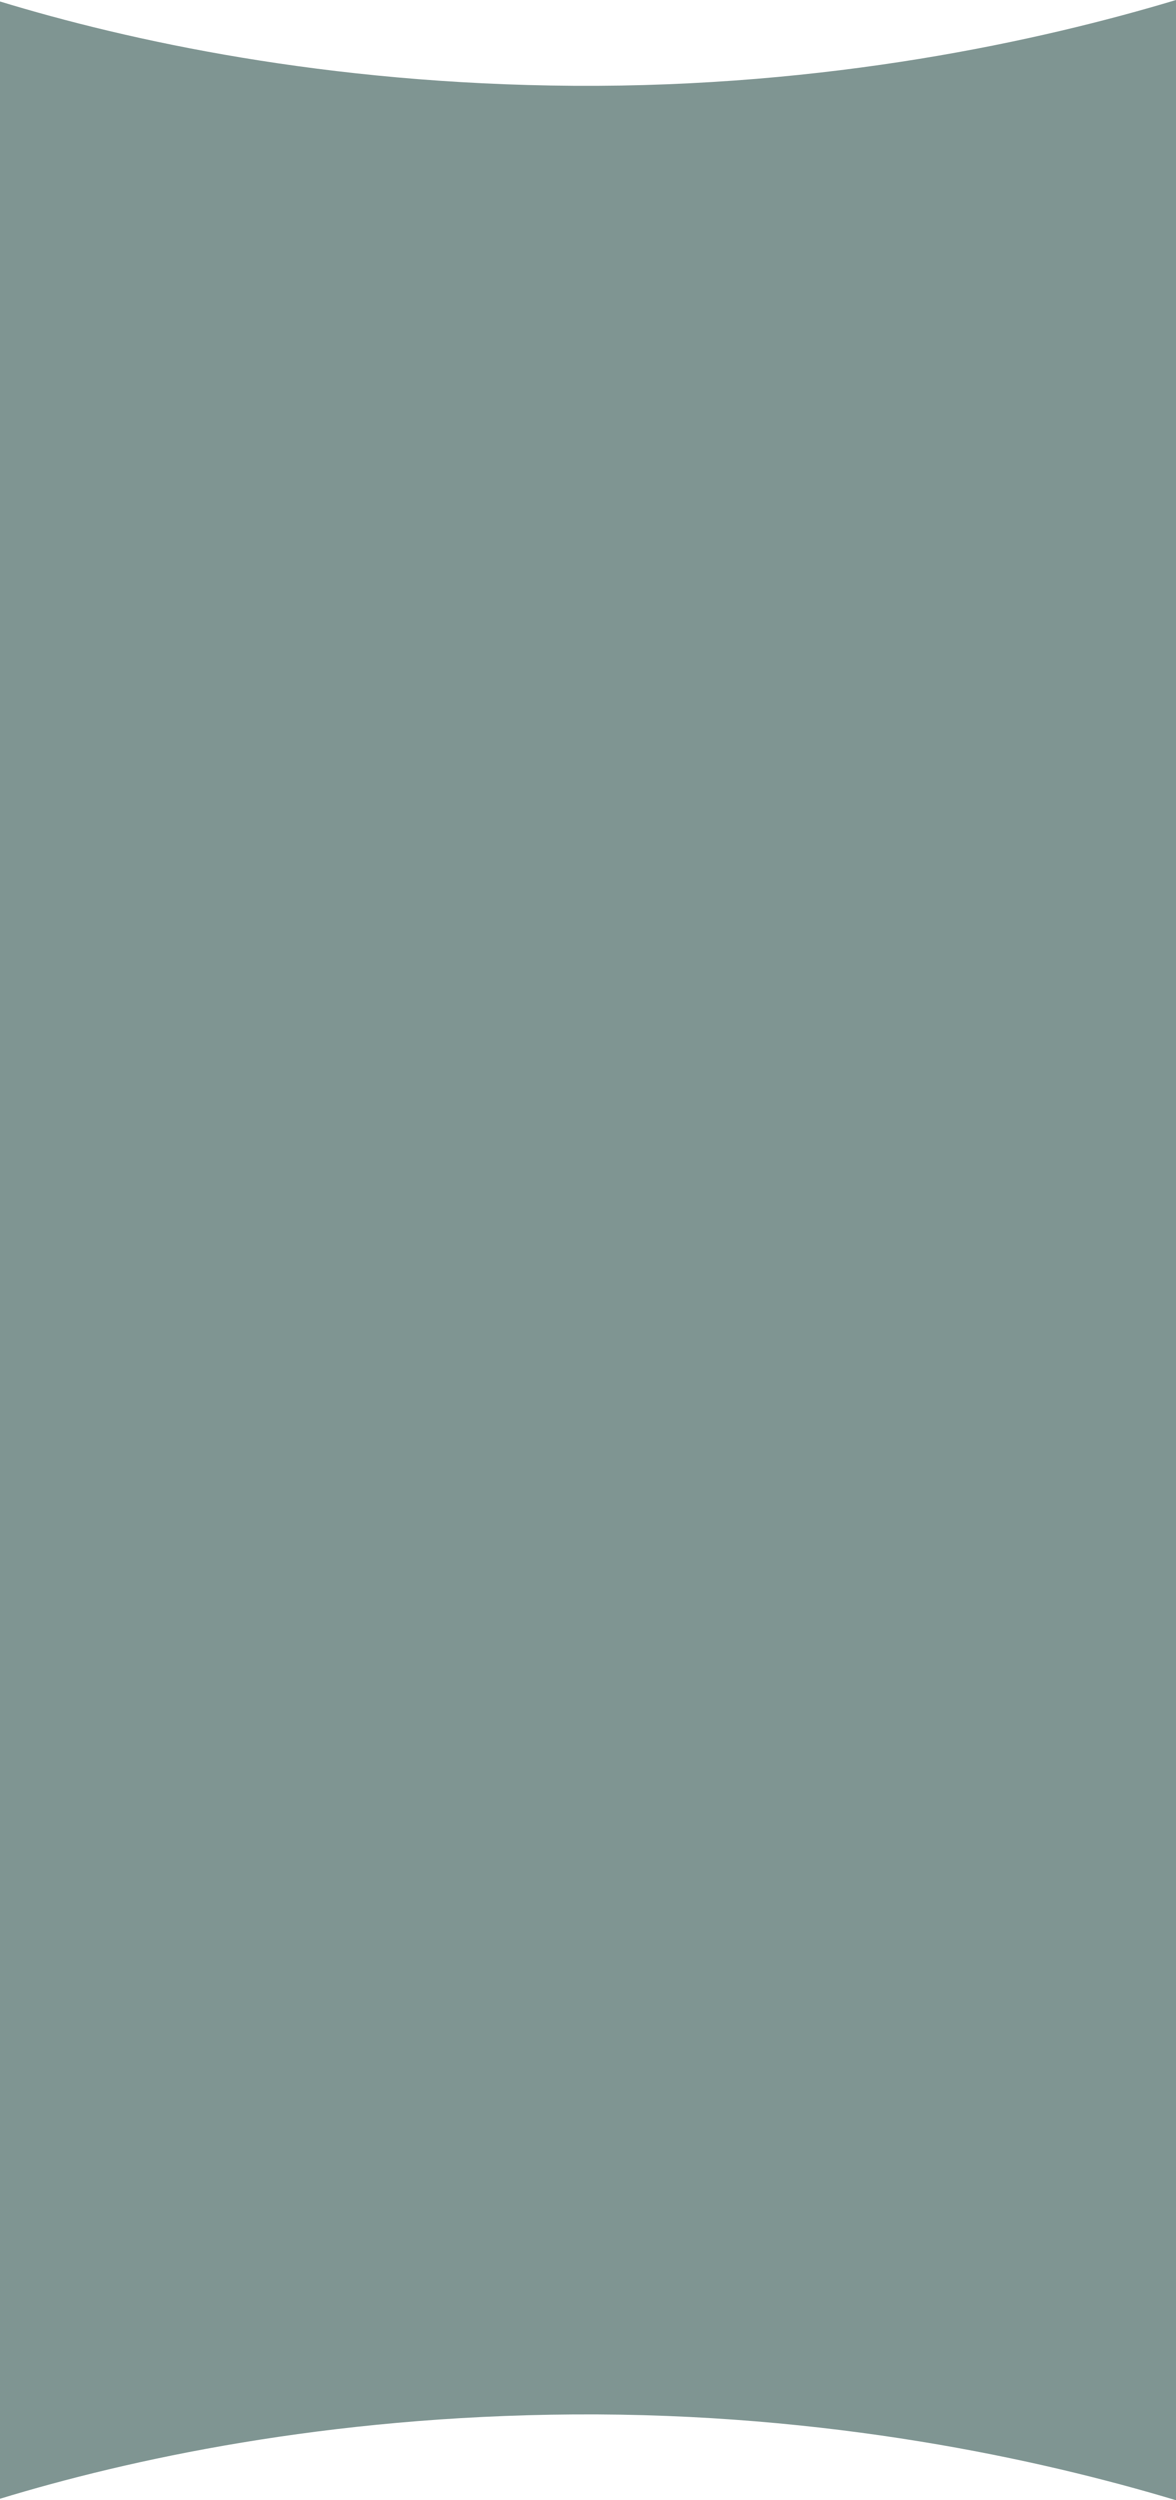 <?xml version="1.0" encoding="UTF-8"?> <svg xmlns="http://www.w3.org/2000/svg" width="320" height="680" viewBox="0 0 320 680" fill="none"><path d="M320 680C283.012 668.877 225.434 656.202 156.072 656.664C88.684 657.113 34.861 668.977 0 679.597V0.402C34.861 11.022 88.684 22.887 156.072 23.336C225.434 23.798 283.012 11.123 320 0V680Z" fill="#002C26" fill-opacity="0.5"></path></svg> 